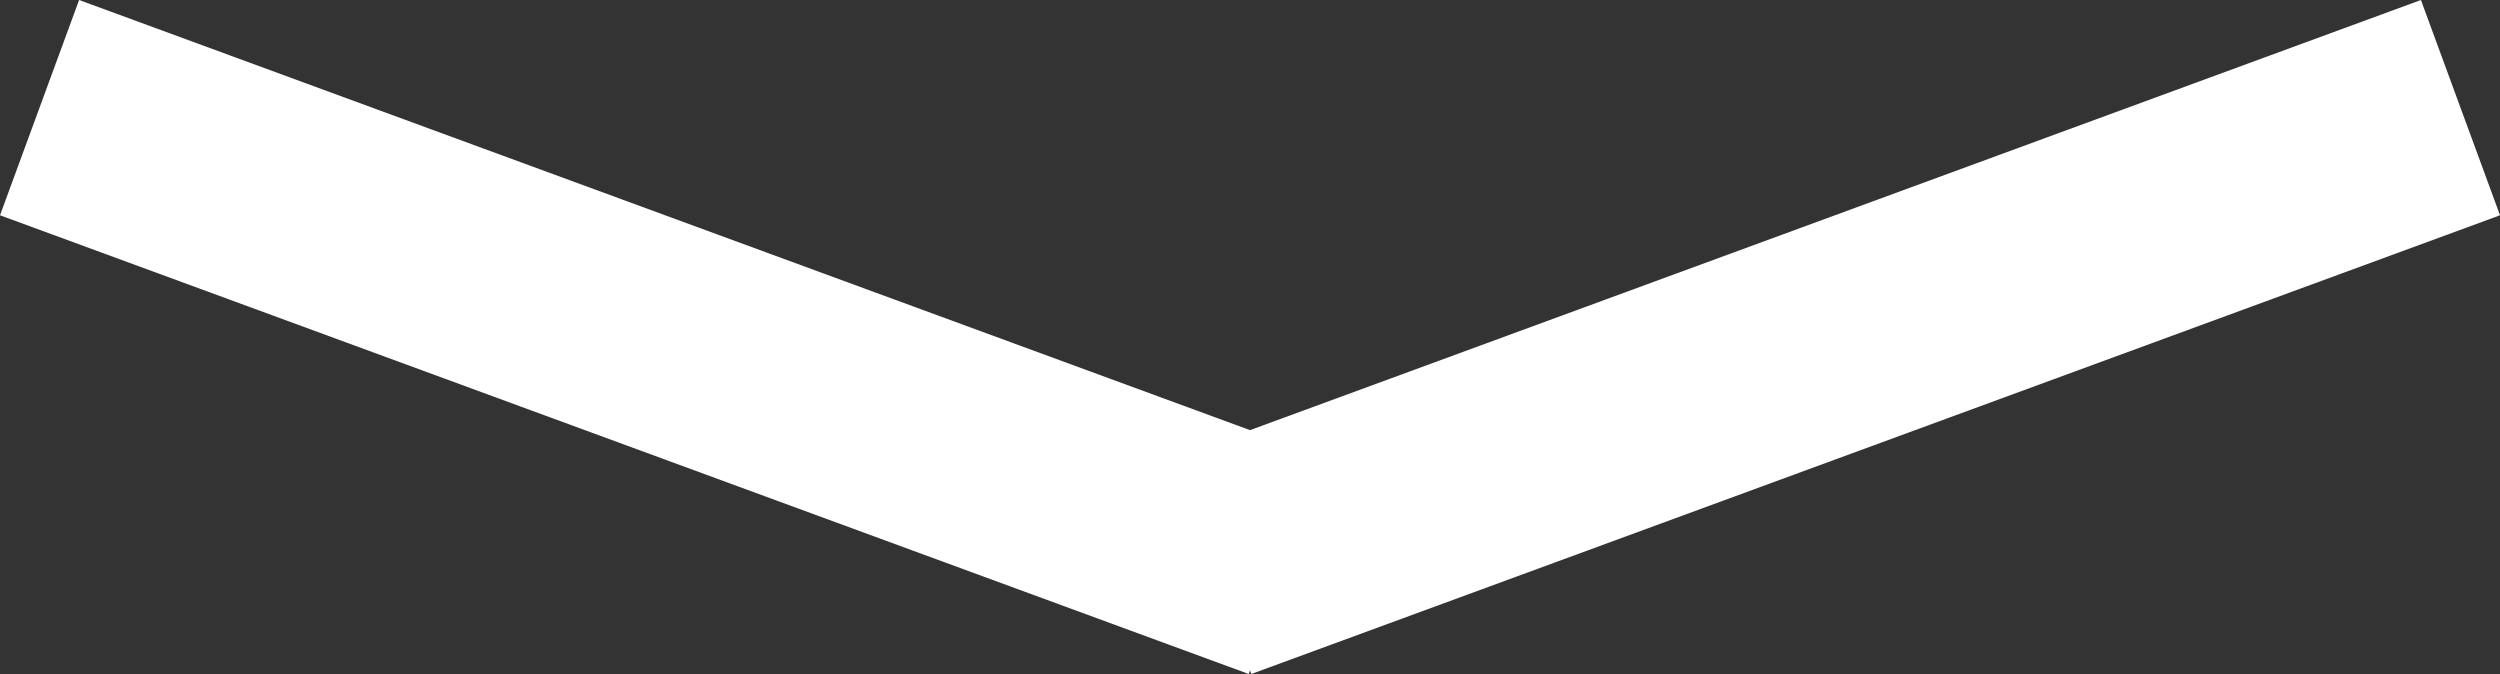 <svg xmlns="http://www.w3.org/2000/svg" width="98.103" height="26.448" viewBox="0 0 98.103 26.448">
  <rect x="0" y="0" width="98.103" height="26.448" fill="#333333" stroke="none"/>
  <g id="Group_103" data-name="Group 103" transform="translate(-331.448 -910.776)">
    <g id="Group_104" data-name="Group 104" transform="translate(-1)">
      <path id="Path_11414" data-name="Path 11414" d="M0,0,49,18" transform="translate(334 915)" fill="none" stroke="#fff" stroke-width="9"/>
      <line id="Line_13" data-name="Line 13" x1="49" y2="18" transform="translate(380 915)" fill="none" stroke="#fff" stroke-width="9"/>
    </g>
  </g>
</svg>
